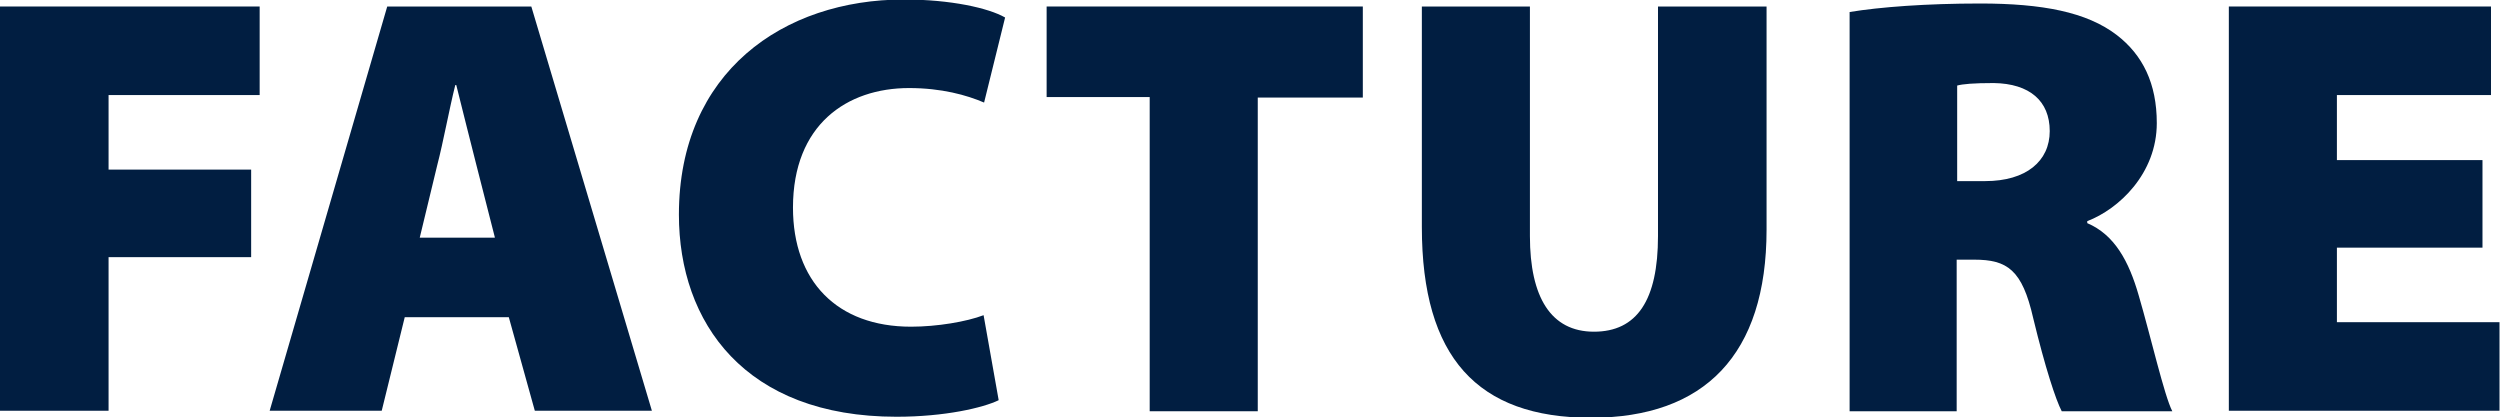 <?xml version="1.0" encoding="UTF-8"?>
<svg id="Ebene_1" xmlns="http://www.w3.org/2000/svg" viewBox="0 0 49.97 8.34">
  <path d="M0,.13h5.19v1.77h-3.02v1.49h2.85v1.75h-2.85v3.07H0V.13Z" fill="#011e41"/>
  <path d="M8.09,6.34l-.46,1.87h-2.24L7.74.13h2.88l2.41,8.08h-2.34l-.52-1.87h-2.09ZM9.89,4.74l-.37-1.45c-.12-.46-.28-1.12-.4-1.59h-.02c-.12.48-.24,1.14-.36,1.6l-.35,1.45h1.5Z" fill="#011e41"/>
  <path d="M19.96,8c-.31.15-1.07.33-2.04.33-3.03,0-4.35-1.88-4.35-4.04,0-2.85,2.09-4.3,4.5-4.3.93,0,1.69.17,2.02.36l-.42,1.7c-.35-.15-.85-.29-1.5-.29-1.24,0-2.32.73-2.32,2.39,0,1.47.88,2.38,2.36,2.38.52,0,1.11-.1,1.45-.23l.3,1.69Z" fill="#011e41"/>
  <path d="M22.98,1.94h-2.06V.13h6.32v1.82h-2.1v6.27h-2.16V1.94Z" fill="#011e41"/>
  <path d="M30.58.13v4.59c0,1.22.42,1.91,1.28,1.91s1.28-.63,1.28-1.91V.13h2.17v4.46c0,2.5-1.24,3.76-3.51,3.76s-3.38-1.21-3.38-3.81V.13h2.16Z" fill="#011e41"/>
  <path d="M36.97.24c.61-.1,1.53-.17,2.61-.17,1.24,0,2.13.17,2.73.63.52.4.8.97.8,1.76,0,1.01-.76,1.72-1.39,1.96v.04c.54.23.83.75,1.03,1.45.24.82.51,2,.67,2.31h-2.21c-.12-.23-.33-.87-.57-1.86-.22-.97-.52-1.17-1.18-1.17h-.35v3.03h-2.14V.24ZM39.12,3.62h.56c.82,0,1.29-.4,1.29-1s-.4-.95-1.12-.96c-.41,0-.62.02-.73.05v1.91Z" fill="#011e41"/>
  <path d="M49.62,4.95h-2.91v1.49h3.25v1.77h-5.41V.13h5.24v1.77h-3.08v1.3h2.91v1.75Z" fill="#011e41"/>
</svg>